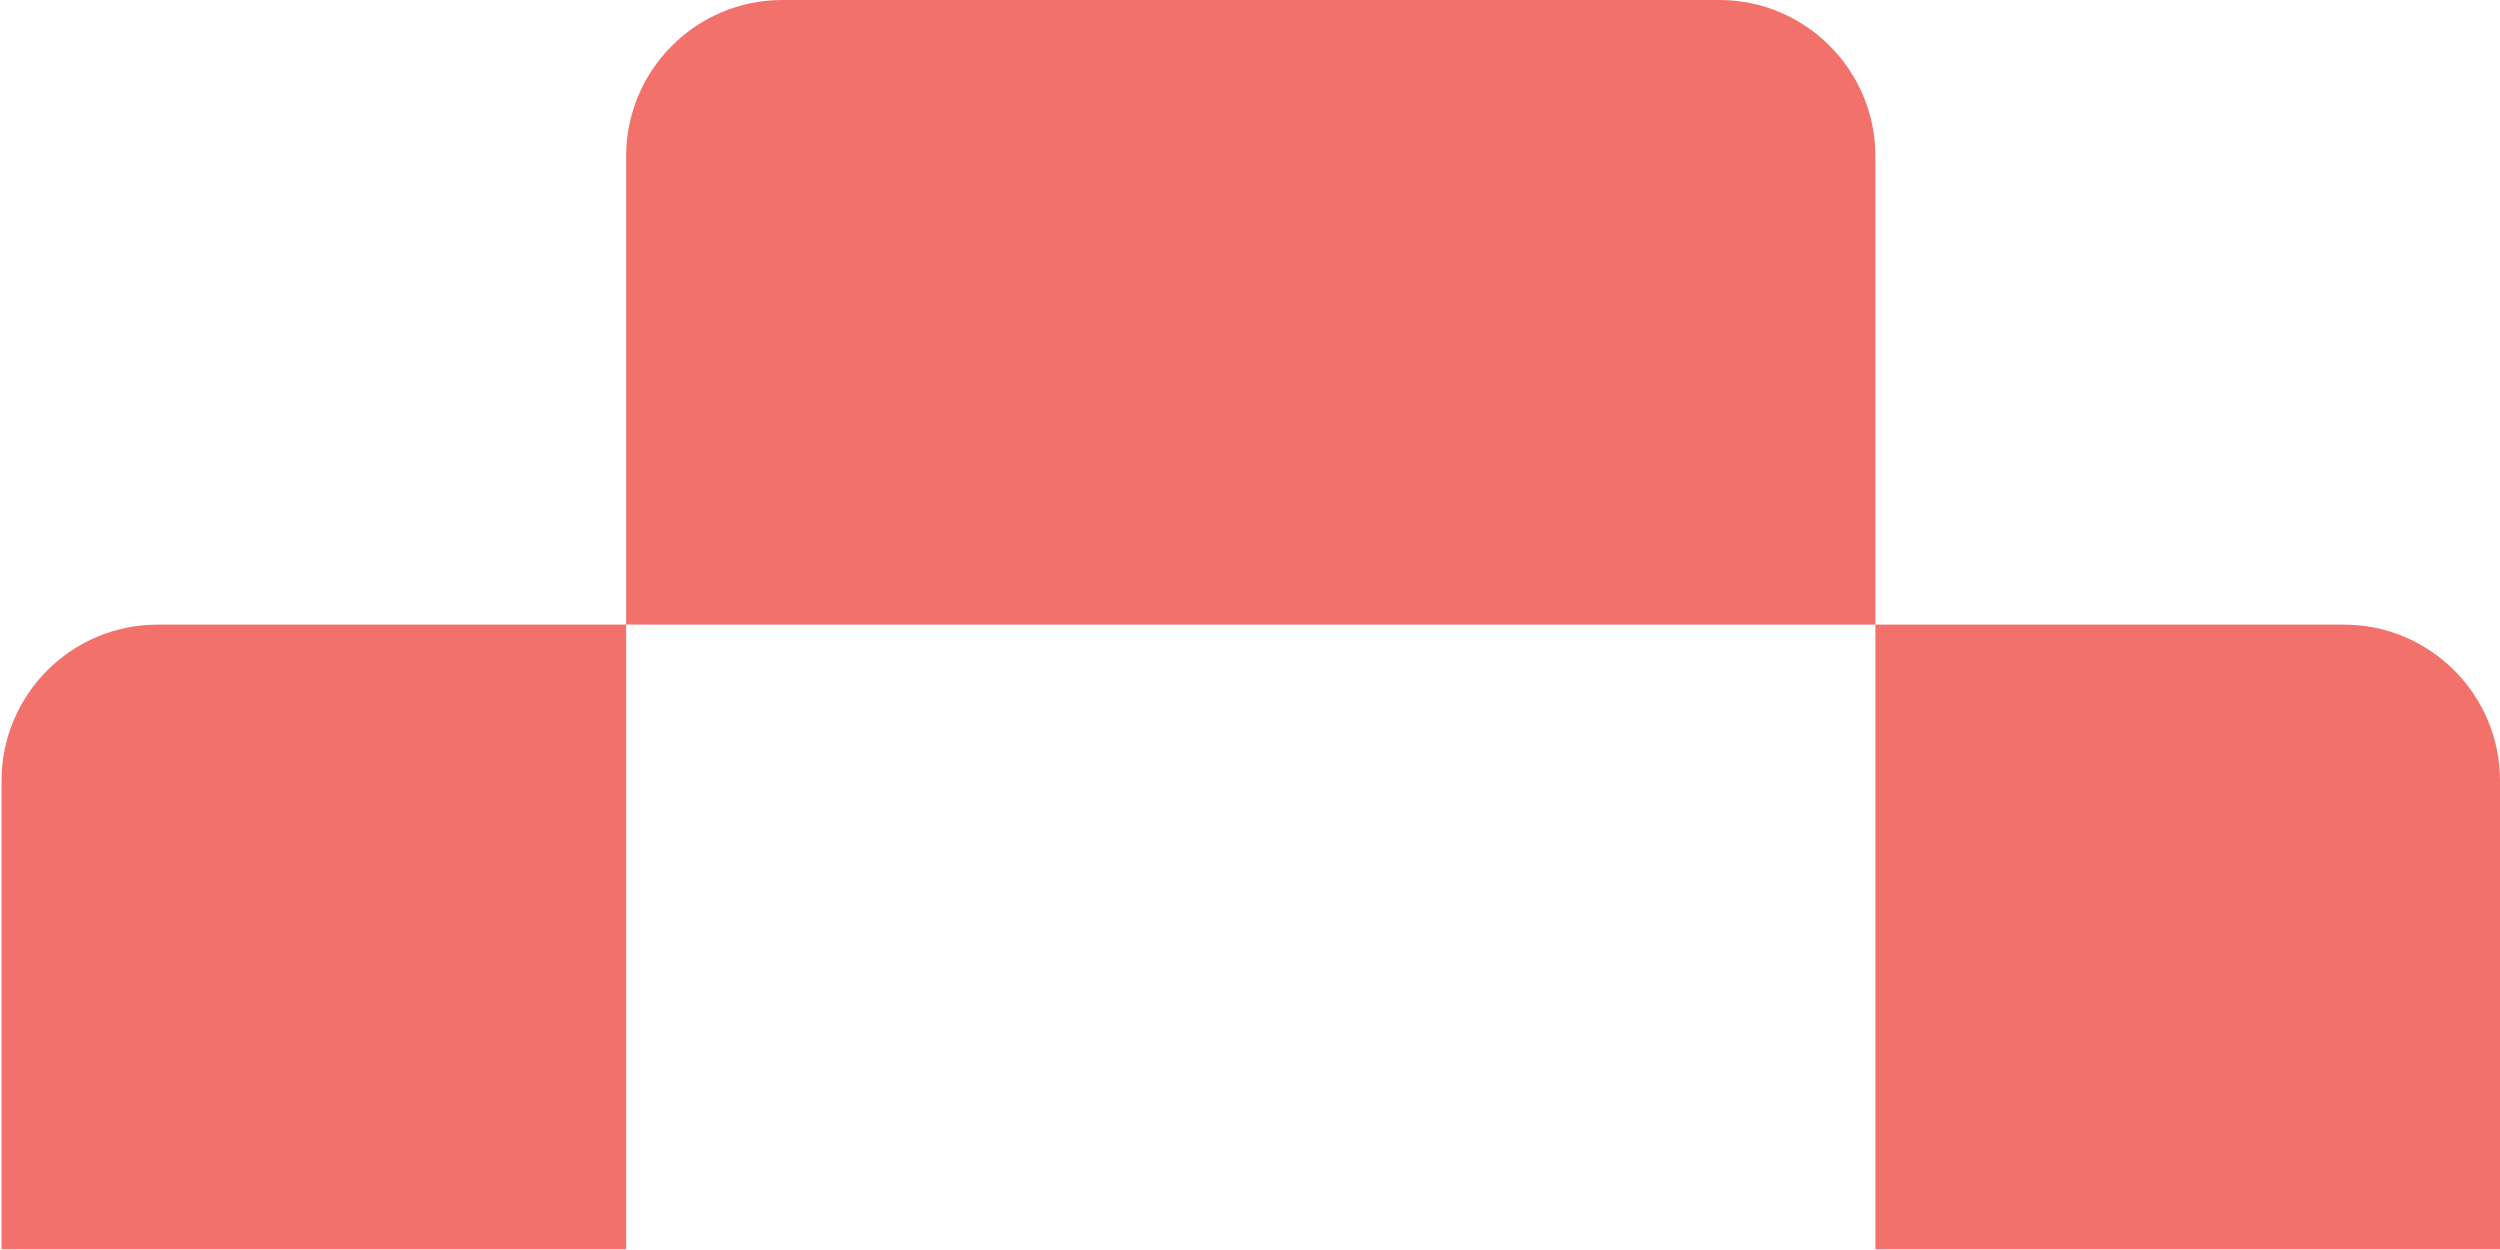 <svg width="650" height="325" viewBox="0 0 650 325" fill="none" xmlns="http://www.w3.org/2000/svg">
<path d="M609.4 162.4H487.6V324.8H650V203C650 180.589 631.811 162.4 609.4 162.4Z" fill="#F3716B"/>
<path d="M0.4 324.8H162.8V162.4H41C18.589 162.4 0.4 180.589 0.4 203V324.8Z" fill="#F3716B"/>
<path d="M447 0H203.4C180.989 0 162.8 18.189 162.8 40.6V162.4H487.6V40.6C487.6 18.189 469.411 0 447 0Z" fill="#F3716B"/>
</svg>
